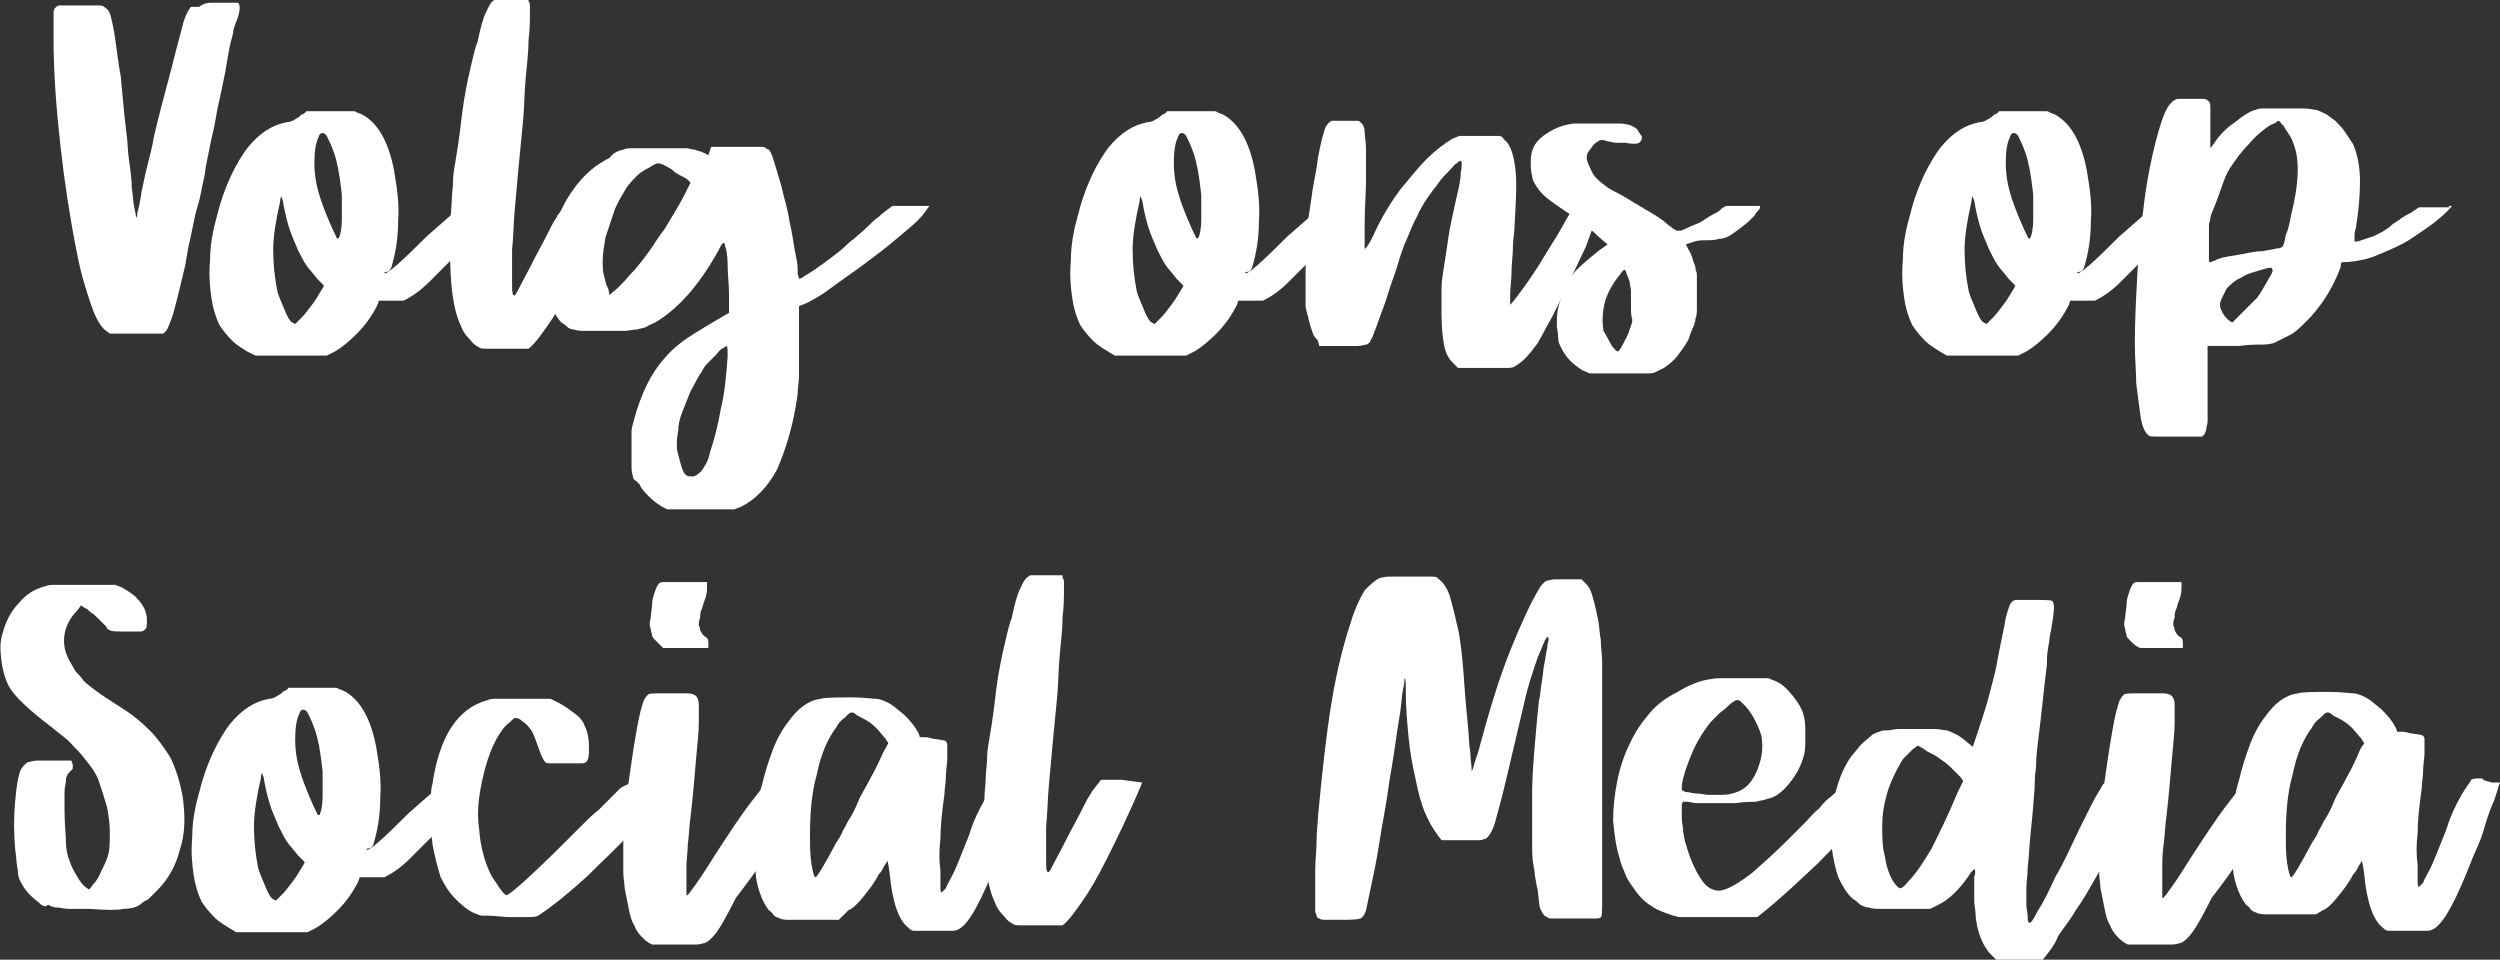 <svg viewBox="0 0 182.1 69.9" xmlns="http://www.w3.org/2000/svg"><rect x="0" y="0" width="182.1" height="69.9" fill="#333333" stroke="none"/><g fill="#fff"><path d="M15.5.2h1.6c.2 0 .3 0 .3.1.1.1.1.6-.2 1.3-.1.2-.1.3-.2.6 0 .2-.1.5-.2.9s-.2 1-.3 1.6c-.1.7-.3 1.5-.5 2.5-.1.4-.2.9-.3 1.5-.1.7-.3 1.3-.4 1.9s-.3 1.3-.4 2.2c-.2.8-.3 1.6-.5 2.2s-.3 1.3-.5 2.2c-.2.8-.3 1.5-.4 2.1-.4 1.7-.7 2.9-.9 3.6-.2.6-.4 1.1-.5 1.2l-.2.2H8l-.4-.3c-.4-.4-.7-1-1-1.9s-.7-2.1-1-3.7c-.5-2.5-.9-5.1-1.2-7.8s-.5-5.3-.5-7.8V1.2c0-.3 0-.5.1-.6l.1-.1s.1-.1.2-.1h3c.2 0 .3.1.4.2.2.1.3.3.4.7s.2.9.3 1.6.2 1.6.4 2.7c.1 1 .2 2.4.4 4 .1.7.1 1.4.2 2.1s.2 1.4.2 2c.1.6.1 1.1.2 1.5s.1.6.1.6c0 .1.1 0 .1-.2s.2-.7.3-1.6c.1-.4.2-1 .4-1.8s.4-1.5.5-2.2c.4-1.7.8-3.2 1.1-4.3s.5-2 .7-2.7.3-1.2.4-1.5.2-.5.3-.7l.2-.3h.6c.4-.3.7-.3 1-.3zM36.2 15c-.2.2-.5.6-1 1.3-.5.6-1.1 1.3-1.8 2.1l-2.1 2.1c-.7.7-1.3 1.1-1.9 1.4h-1.8l-.1.3c-.4.8-.9 1.5-1.5 2.1s-1.1 1-1.6 1.3l-.6.3h-5.2l-.6-.3c-.3-.2-.7-.4-1.1-.8s-.7-.8-.9-1.1c-.3-.6-.5-1.3-.6-2s-.2-1.6-.1-2.7c0-.8.1-1.5.2-2 .1-.6.3-1.2.5-2 .5-1.7 1.2-3.1 2-4.2.9-1.1 1.8-1.7 2.9-1.9.3 0 .6-.2.9-.4.1-.1.2-.2.3-.2.1-.1.2-.1.2-.2h3.4c.1 0 .2 0 .3.1.1 0 .2.1.3.1 1.2.6 2 2 2.4 4.1.2 1.2.4 2.4.3 3.7 0 1.3-.2 2.4-.5 3.4-.1.2-.2.3-.3.3s-.2 0-.2.1c.2.1 1.2-.8 3.1-2.7l2.4-2.1h2.7zm-12.6 5.8l-.5-.5c-.3-.4-.6-.7-.8-1s-.4-.7-.6-1.1c-.2-.5-.5-1.1-.7-1.8s-.3-1.2-.4-1.8c-.1-.2-.1-.3-.1-.3s-.1.1-.1.4c-.3 1.3-.5 2.5-.5 3.5s.1 2 .3 3c.1.4.3.8.5 1.3s.4.9.6 1l.2.1.5-.5c.2-.2.5-.6.8-1s.5-.8.7-1.1zm1.1-3.5c.1-.2.2-.7.2-1.3v-1.8c-.1-.9-.2-1.7-.4-2.5s-.5-1.4-.7-1.8c-.2-.3-.5-.3-.6.1-.2.4-.3 1-.3 1.9 0 .7.1 1.4.3 2.1s.5 1.5.9 2.4c.2.5.4.8.4.9.1.1.1.1.2 0z"/><path d="M44.3 15c-1 2.4-1.9 4.2-2.6 5.6s-1.3 2.4-1.8 3.1-.9 1.3-1.4 1.7h-3c-.3 0-.5 0-.6-.1-.2-.1-.4-.2-.7-.6-.3-.3-.5-.6-.6-.9-.7-1.4-.9-3.8-.8-7.4 0-.7.1-1.3.1-1.7 0-.5.1-1 .1-1.5s.1-1 .2-1.6.2-1.2.3-2c.1-.9.2-1.7.3-2.3s.2-1.1.3-1.6c.1-.4.2-.9.3-1.3s.2-.9.4-1.4c.2-1 .4-1.7.6-2.1s.3-.7.6-.9c.1-.1.2-.1.3-.1h2.2v.2c.1.1.1.2.1.4v.7c0 .3 0 .9-.1 1.7 0 .8-.1 1.7-.2 2.7s-.1 2.1-.2 3.2-.2 2.1-.3 3.1l-.3 3.3c-.1 1.1-.1 2.1-.2 3v2.3c0 .6 0 .9.1 1s.2-.1.4-.5.6-1.1 1.2-2.3c.6-1.1 1-1.9 1.2-2.3s.4-.6.4-.7l.7-.9h1.5z"/><path d="M45.4 10.9c.2-.1.4-.1.8-.1H50c.2 0 .4.1.6.1.2.1.4.1.6.2l.4.2.1-.3.1-.3h3.7c.1 0 .2 0 .3.1 0 0 .1.1.2.1.1.1.2.3.3.6s.3 1 .6 2c.2.9.5 1.8.6 2.6.2.8.3 1.7.5 2.7.1.4.1.7.1 1s.1.4.1.5c0 0 .2 0 .4-.2.2-.1.5-.3.8-.5s.7-.5 1.1-.8.8-.6 1.1-.9c.1-.1.3-.3.6-.5.3-.3.6-.5.9-.8s.6-.6.9-.8c.3-.3.5-.4.6-.5l.4-.3h2.7l-.3.4c-.2.3-.4.5-.5.6l-.2.2c-.2.2-.7.6-1.4 1.2s-1.5 1.2-2.3 1.8-1.7 1.2-2.5 1.8-1.4.9-1.8 1.1l-.5.2v5c0 .5-.1 1-.1 1.4-.3 2.3-.9 4.1-1.5 5.5-.7 1.3-1.6 2.2-2.6 2.7l-.5.2h-4.9l-.4-.2c-.3-.2-.6-.4-.9-.7s-.6-.6-.7-.9l-.3-.3c-.1 0-.2-.2-.2-.3-.1-.3-.1-.6-.1-.8v-2.5c0-.2.1-.5.2-.9.5-1.8 1.2-3.3 2.2-4.4.5-.6 1.1-1.1 1.7-1.5s1.6-1 2.8-1.7l.2-.1v-1.4c0-.7-.1-1.4-.1-2.1s-.1-1.2-.2-1.4c0-.1 0-.2-.1-.2s-.2.2-.4.6c-1.4 2.5-2.9 4.2-4.6 5.2-.2.1-.5.2-.6.3-.2.1-.4.1-.7.2-.3 0-.6.1-.9.1h-2.8c-.4 0-.6 0-.9-.1-.2 0-.4-.1-.5-.2s-.2-.2-.4-.3c-.4-.4-.6-.9-.8-1.4s-.2-1.2-.2-2.1v-1.1c0-.3.1-.6.1-.9.3-1.3.7-2.5 1.3-3.5s1.3-1.8 2.1-2.4c.3-.2.6-.4 1-.6.3-.4.6-.5 1-.6zm3.1 1.2c-.3-.2-.5-.2-.6-.2s-.3.1-.6.3c-.4.2-.7.4-.9.6-.3.3-.7.7-.9 1.1-.3.5-.6 1-.8 1.6l-.6 1.8c-.1.6-.2 1.2-.2 1.7 0 .4 0 .8.1 1.1s.1.6.3.9l.1.5.2-.2c.3-.2.8-.7 1.3-1.3.6-.6 1.1-1.3 1.6-2 .2-.3.5-.8.9-1.3l.9-1.5c.3-.5.5-.9.7-1.3l.3-.6-.2-.2c-.1-.1-.3-.2-.5-.3s-.4-.2-.6-.4c-.1-.1-.3-.2-.5-.3zM53 26c0-.6 0-.8-.1-.8 0 0-.1.1-.3.2s-.3.3-.5.5l-.6.6c-.2.2-.3.4-.4.6-.3.4-.5.9-.8 1.4l-.6 1.5c-.2.5-.3 1-.3 1.4-.1.5-.1.8-.1 1.1s.1.6.2 1 .2.7.3.9.3.3.4.3h.3c.1 0 .3-.1.6-.4.2-.3.5-.7.6-1.3.3-.9.6-2 .8-3.2.3-1.2.4-2.5.5-3.8zm45.8-11c-.2.2-.5.6-1 1.3-.5.6-1.1 1.3-1.8 2.1l-2.1 2.1c-.7.7-1.3 1.1-1.9 1.4h-1.8l-.1.3c-.4.8-.9 1.5-1.5 2.1s-1.1 1-1.6 1.3l-.6.3h-5.2l-.5-.3c-.3-.2-.7-.4-1.1-.8s-.7-.8-.9-1.1c-.3-.6-.5-1.3-.6-2s-.2-1.6-.1-2.7c0-.8.1-1.5.2-2 .1-.6.3-1.2.5-2 .5-1.7 1.2-3.1 2-4.2.9-1.1 1.8-1.7 2.9-1.9.3 0 .6-.2.9-.4.1-.1.2-.2.3-.2.1-.1.2-.1.2-.2h3.4c.1 0 .2 0 .3.1.1 0 .2.1.3.1 1.2.6 2 2 2.4 4.1.2 1.2.4 2.4.3 3.7 0 1.3-.2 2.4-.5 3.4-.1.2-.2.3-.3.3s-.2 0-.2.1c.2.1 1.2-.8 3.1-2.7l2.4-2.1h2.6zm-12.6 5.8l-.5-.5c-.3-.4-.6-.7-.8-1s-.4-.7-.6-1.1c-.2-.5-.5-1.1-.7-1.8s-.3-1.2-.4-1.8c-.1-.2-.1-.3-.1-.3s-.1.1-.1.4c-.3 1.3-.5 2.5-.5 3.5s.1 2 .3 3c.1.4.3.8.5 1.3s.4.9.6 1l.2.1.5-.5c.2-.2.5-.6.8-1s.5-.8.7-1.1zm1.1-3.5c.1-.2.2-.7.2-1.3v-1.8c-.1-.9-.2-1.7-.4-2.5s-.5-1.4-.7-1.8c-.2-.3-.5-.3-.6.1-.2.4-.3 1-.3 1.9 0 .7.1 1.4.3 2.1s.5 1.5.9 2.4c.2.5.4.8.4.9.1.1.1.1.2 0z"/><path d="M116.6 15l-1.1 3c-.3.6-.6 1.3-1 2.1-.3.8-.7 1.5-1 2.1s-.6 1.2-.9 1.7c-.3.6-.5.9-.6 1.1-.3.4-.6.8-.9 1.1s-.6.5-.8.6c-.1.1-.3.1-.7.1h-3.4l-.4-.4c-.3-.3-.5-.7-.6-1.2s-.2-1.3-.2-2.3v-1.8c0-.6.1-1.2.2-1.8s.2-1.3.3-2 .3-1.6.5-2.5.4-1.6.4-2.2c.1-.5.1-.8 0-.9 0 0-.1 0-.3.2-.2.1-.3.3-.6.6s-.5.5-.7.8-.4.5-.6.8c-.3.4-.7 1-1 1.7-.4.7-.6 1.4-.9 2-.1.3-.3.8-.5 1.5s-.5 1.4-.7 2.1-.5 1.4-.7 2-.4 1-.4 1.1c-.1.2-.2.3-.2.4-.1.1-.2.2-.3.2s-.3.1-.6.1h-2.8l-.1-.4c-.2-.2-.3-.3-.4-.6s-.2-.6-.3-1c0-.2-.1-.3-.1-.4s-.1-.3-.1-.5v-4.4c0-.7.1-1.3.2-2 .1-.6.2-1.3.3-2s.3-1.5.4-2.4c.2-1.1.4-1.8.5-2.1s.3-.5.5-.6h1.9c.1 0 .2.1.3.2s.2.3.2.6.1.7.1 1.3v2.2c0 .9-.1 2-.1 3.4v1.6c0 .1.3-.2.7-1.1.6-1.3 1.3-2.4 1.9-3.2.6-.7 1.2-1.5 1.9-2.2s1.4-1.2 1.9-1.5l.5-.2h2.9c.1 0 .3.1.3.2l.3.3c.3.4.5 1.1.6 2.1s0 2.5-.1 4.3c0 .2-.1.7-.1 1.2 0 .6-.1 1.2-.1 1.8s-.1 1.2-.1 1.6v.8s.2-.2.5-.6c.6-.8 1.1-1.5 1.6-2.3s.9-1.5 1.3-2.1l1.2-2.1 1.1-.1z"/><path d="M128.2 15c0 .1 0 .2-.1.3s-.2.2-.3.4l-.3.3-.2.2c-.5.4-.9.7-1.2.9s-.6.3-.9.3c-.3.1-.6.1-.9.1s-.6 0-.9.1l-.6.2.2.4c.1.1.1.2.2.4s.1.4.2.6.1.3.1.4.1.2.1.4v2.4c0 .3 0 .6-.1.8 0 .2-.1.5-.2.7s-.2.5-.3.8c-.2.4-.5.8-.8 1.2s-.7.7-1 .9l-.6.3c-.2.1-.4.1-.6.1h-4c-.2 0-.3 0-.4-.1-.1 0-.2-.1-.3-.1-.3-.2-.6-.4-.9-.7s-.5-.6-.7-1c-.1-.2-.2-.4-.2-.6 0-.1 0-.4-.1-.9 0-.5 0-1 .1-1.4s.3-.9.5-1.4.5-1 .9-1.4.9-.8 1.5-1.3l.7-.5-.6-.5c-.2-.2-.4-.4-.8-.7l-1.2-.9c-.6-.4-1.2-.8-1.6-1.1s-.7-.6-.9-.9-.4-.6-.4-.9c-.1-.3-.1-.7-.1-1.1 0-.9.4-1.5 1.2-2 .6-.4 1.2-.6 1.9-.7h3.4c.4 0 .6.1.7.1.2.1.5.2.6.4s.3.4.3.5c0 .2-.1.3-.2.4-.2.1-.5.1-1 0h-.7c-.2 0-.4-.1-.6-.1-.2-.1-.4-.1-.4-.1-.1 0-.2 0-.3.1-.2.1-.4.3-.5.5-.2.2-.3.4-.3.5-.1.3.1.7.4 1.3.1.2.2.3.3.4s.3.3.6.5c.2.2.6.4 1 .6s1 .6 1.7 1c.3.2.7.4 1 .6s.6.4.7.5c.2.2.4.3.5.4s.2.1.3.2h.3c.1 0 .3-.1.5-.2.4-.2.8-.3 1.1-.5s.6-.4 1-.6c.2-.1.3-.2.4-.3s.2-.1.3-.2h2.6zm-9.4 7.2v-1c0-.2-.1-.5-.1-.7-.2-.5-.3-.8-.3-.8-.1-.1-.2 0-.4.3-.5.6-.9 1.3-1.1 2-.2.8-.2 1.5-.1 2.1.1.2.3.5.5.9s.4.5.5.6c.1 0 .2-.1.4-.5s.4-.7.5-1.1c.1-.3.2-.5.2-.7-.1-.3-.1-.6-.1-1.1zm40.6-7.2c-.2.2-.5.6-1 1.3-.5.6-1.1 1.3-1.8 2.1l-2.1 2.1c-.7.7-1.3 1.1-1.9 1.4h-1.8l-.1.3c-.4.8-.9 1.5-1.5 2.1s-1.1 1-1.6 1.3l-.6.3h-5.2l-.5-.3c-.3-.2-.7-.4-1.1-.8s-.7-.8-.9-1.1c-.3-.6-.5-1.3-.6-2s-.2-1.6-.1-2.7c0-.8.1-1.5.2-2 .1-.6.3-1.2.5-2 .5-1.7 1.2-3.1 2-4.2.9-1.1 1.8-1.7 2.9-1.9.3 0 .6-.2.9-.4.1-.1.2-.2.3-.2.1-.1.2-.1.2-.2h3.4c.1 0 .2 0 .3.1.1 0 .2.1.3.1 1.2.6 2 2 2.4 4.1.2 1.2.4 2.4.3 3.7 0 1.3-.2 2.4-.5 3.4-.1.2-.2.3-.3.3s-.2 0-.2.1c.2.1 1.2-.8 3.1-2.7l2.4-2.1h2.6zm-12.6 5.8l-.5-.5c-.3-.4-.6-.7-.8-1s-.4-.7-.6-1.1c-.2-.5-.5-1.1-.7-1.8s-.3-1.2-.4-1.8c-.1-.2-.1-.3-.1-.3s-.1.1-.1.4c-.3 1.3-.5 2.5-.5 3.5s.1 2 .3 3c.1.4.3.8.5 1.3s.4.9.6 1l.2.1.5-.5c.2-.2.5-.6.8-1s.5-.8.7-1.1zm1.1-3.5c.1-.2.2-.7.2-1.3v-1.8c-.1-.9-.2-1.7-.4-2.5s-.5-1.4-.7-1.8c-.2-.3-.5-.3-.6.1-.2.4-.3 1-.3 1.9 0 .7.1 1.4.3 2.1s.5 1.5.9 2.4c.2.5.4.8.4.9.1.1.2.1.2 0z"/><path d="M178.6 15c-.4.5-.9.9-1.4 1.3-.4.3-1 .7-1.6 1.1s-1.3.7-2 1c-.5.2-.9.4-1.4.5s-1 .2-1.6.2c-.1.1-.1.1-.1.3 0 .1-.1.2-.1.3-.6 1.5-1.4 2.7-2.4 3.7-.4.4-.8.8-1.2 1l-1.2.6c-.1 0-.3.1-.8.1s-1 0-1.7.1h-2.3v5.5c0 .2-.1.4-.1.6 0 .1-.1.2-.1.3l-.2.2h-3.2c-.4 0-.7 0-.7-.1-.2-.1-.5-.6-.6-1.5-.1-.7-.2-1.5-.3-2.3 0-.8-.1-1.8-.1-2.9 0-1.7.1-3.5.2-5.3s.3-3.5.5-5.1.5-3 .8-4.2.6-2.1.9-2.6c.2-.3.4-.5.7-.6h1.9c.2 0 .3.1.4.2s.1.3.1.6v2.8s.1-.1.3-.4c.4-.6.9-1.1 1.5-1.5.6-.5 1.1-.8 1.5-.9.2-.1.4-.1.7-.1h2.8c.4 0 .7.1.9.1.3.1.5.2.7.3s.4.3.7.5c.2.2.5.5.7.8l.6.9c.3.7.5 1.6.5 2.7s-.1 2.2-.3 3.4c-.1.3-.1.5-.1.7v.3c.1 0 .2 0 .5-.1l.9-.3.6-.3c.3-.2.5-.3.7-.5s.5-.3.7-.5c.3-.2.5-.3.7-.4l.6-.4h2.2c-.1-.1 0-.1.2-.1zm-11.7.6c.5-2 .6-3.6.3-4.7-.1-.3-.2-.7-.4-1s-.4-.6-.5-.8c-.1 0-.1-.1-.2-.2l-.1-.1s-.1 0-.2.1-.2.1-.4.2c-.5.3-1.1.8-1.6 1.4-.6.6-1 1.2-1.4 1.8-.2.3-.4.8-.6 1.4s-.4 1.1-.6 1.6c-.1.2-.2.5-.2.6 0 .2-.1.3-.1.5V19c0 .1.1.1.1.1s.2-.1.3-.1c.3-.2.8-.3 1.5-.4s1.3-.3 2-.3c.4-.1.7-.1 1-.2.3 0 .4-.1.4-.1.1 0 .2-.3.3-.9.2-.4.3-1 .4-1.5zm-2.5 6.1c.3-.4.5-.8.8-1.3s.4-.7.3-.8c0-.1-.1-.1-.1-.1s-.2 0-.5.1c-.6.2-1.2.3-1.6.6-.5.2-.8.5-1.1.8l-.3.6c-.1.2-.2.4-.2.6s.1.4.2.6.3.4.4.5l.3.2.6-.6.6-.6.6-.6zM3.3 42.7c.2-.1.5-.1.8-.1h4.3l.5.2c.3.2.7.4 1 .7s.5.6.6.8.2.5.2.9 0 .6-.2.7c-.1.1-.2.1-.3.1h-1c-.7 0-1.1 0-1.2-.1-.1 0-.2-.1-.3-.3l-.5-.5c-.2-.2-.4-.4-.6-.5-.2-.2-.3-.3-.4-.3l-.3-.2-.3.4c-.5.5-.8 1.1-.9 1.7-.1.7 0 1.3.4 2 .1.2.3.5.4.7.2.2.4.4.6.7.2.2.6.5 1 .8s.9.6 1.5 1c1 .6 1.7 1.2 2.3 1.8s1 1.2 1.4 1.8c.2.3.4.8.6 1.4s.3 1.1.4 1.6c.2 1.4.2 2.7-.2 3.9-.3 1.2-.9 2.2-1.6 2.9l-.7.7c-.2.1-.4.2-.6.4-.3.2-.7.3-1.2.3-.4.1-1.3.1-2.5 0H5c-.4 0-.6-.1-.9-.1-.2 0-.4-.1-.6-.2-.2.2-.3.1-.5 0-.2-.2-.5-.4-.8-.7s-.5-.6-.6-.8c-.2-.3-.3-.6-.3-1-.1-.4-.1-.9-.2-1.6-.1-1.2-.1-2.3 0-3.4s.2-1.8.4-2.3c.1-.2.2-.3.3-.4s.2-.2.3-.2.3-.1.6-.1h2.5l.1.3v.3l-.2.2c-.1.1-.2.2-.2.3-.1.1-.1.3-.1.4 0 .2-.1.4-.1.8V59c0 1 .1 1.8.1 2.3s.1 1 .3 1.5c.1.3.3.7.5 1 .2.4.4.6.6.8l.3.2.3-.4c.2-.2.4-.5.6-1 .2-.4.4-.8.5-1.2s.1-1 .1-1.6c0-.7-.1-1.2-.2-1.8-.2-.7-.4-1.3-.6-1.9s-.6-1.1-1-1.6c-.3-.4-.6-.7-.9-1-.3-.4-.9-.8-1.5-1.3C2.1 51.7 1 50.7.6 49.9c-.2-.4-.4-1-.5-1.8-.1-.8-.1-1.4.1-2 .2-.8.6-1.6 1.2-2.2.5-.6 1.1-1 1.9-1.2zM34.8 57c-.2.2-.5.6-1 1.3-.5.6-1.1 1.3-1.8 2.1l-2.1 2.1c-.7.7-1.3 1.1-1.9 1.4h-1.8l-.1.3c-.4.8-.9 1.5-1.5 2.1s-1.1 1-1.6 1.3l-.6.3h-5.2l-.5-.3c-.3-.2-.7-.4-1.1-.8s-.7-.8-.9-1.1c-.3-.6-.5-1.3-.6-2s-.2-1.6-.1-2.7c0-.8.1-1.5.2-2 .1-.6.3-1.2.5-2 .5-1.7 1.2-3.1 2-4.2.9-1.1 1.8-1.7 2.9-1.9.3 0 .6-.2.9-.4.1-.1.2-.2.3-.2.1-.1.2-.1.2-.2h3.4c.1 0 .2 0 .3.1.1 0 .2.1.3.1 1.2.6 2 2 2.4 4.1.2 1.2.4 2.4.3 3.7 0 1.3-.2 2.4-.5 3.4-.1.2-.2.3-.3.3s-.2 0-.2.1c.2.1 1.2-.8 3.1-2.7l2.4-2.1h2.6zm-12.6 5.8l-.5-.5c-.3-.4-.6-.7-.8-1s-.4-.7-.6-1.1c-.2-.5-.5-1.1-.7-1.8s-.3-1.2-.4-1.8c-.1-.2-.1-.3-.1-.3s-.1.1-.1.4c-.3 1.3-.5 2.5-.5 3.5s.1 2 .3 3c.1.4.3.8.5 1.3s.4.9.6 1l.2.1.5-.5c.2-.2.5-.6.8-1s.5-.8.7-1.1zm1.1-3.5c.1-.2.2-.7.2-1.3v-1.8c-.1-.9-.2-1.7-.4-2.5s-.5-1.4-.7-1.8c-.2-.3-.5-.3-.6.1-.2.4-.3 1-.3 1.9 0 .7.1 1.4.3 2.1s.5 1.5.9 2.4c.2.5.4.8.4.9.1.1.2.1.2 0z"/><path d="M45.9 60.7c-.9 1-2 2-3.1 3.1-1.2 1.1-2.4 2.1-3.6 2.9-.2.1-.4.1-.7.1h-1.4c-.5 0-1-.1-1.5-.1s-.7 0-.8-.1c-.4-.1-.9-.4-1.6-1.1-.5-.5-.8-1-1.1-1.6-.2-.6-.4-1.4-.6-2.4 0-.3-.1-.6-.1-1v-2.4c0-.4 0-.7.1-1 .5-3.4 1.8-5.5 4-6.1.2-.1.4-.1.8-.1h3.8l.6.3c.4.2.8.5 1.2.8s.6.6.7.9c.2.4.3.9.3 1.5s0 .9-.2 1.1c-.1.1-.2.1-.4.1H40c-.2 0-.3-.1-.3-.1-.1-.1-.3-.5-.5-1.1-.2-.5-.3-.9-.5-1.2s-.4-.5-.7-.7c-.2-.2-.4-.2-.5-.2s-.2.2-.6.5c-.7.7-1.3 2-1.7 3.7-.3 1.3-.5 2.6-.3 3.9.1 1.3.4 2.4.9 3.4l.6.9c.2.3.4.5.5.5.2 0 1.7-1.3 4.4-4l1.1-1.1c.4-.4.8-.8 1.2-1.1l1-1 .6-.6c.3-.2.6-.3.9-.4.3 0 .8-.1 1.5-.1h1.1l-.1.1c-.6 1.4-1.7 2.6-2.7 3.7z"/><path d="M58.2 58.1c-.2.4-.4.9-.8 1.5l-1.2 2.1c-.5.7-.9 1.4-1.4 2.1s-.9 1.2-1.2 1.6c-.6 1.2-1.1 2.1-1.4 2.5s-.6.7-.9.8c-.1 0-.3.1-.6.1h-3.2c-.2-.1-.4-.2-.7-.5s-.5-.6-.6-.9c-.2-.3-.3-.7-.4-1.2l-.3-1.5c0-.3-.1-.7-.1-1.2v-1.8c0-.6 0-1.2.1-1.9 0-.6.1-1.1.1-1.6.1-.6.2-1.3.3-2s.2-1.4.3-2 .2-1.2.3-1.7.2-.9.3-1.2c.1-.4.3-.6.4-.7s.5-.1 1-.1H50c.4 0 .6.1.7.2s.2.3.2.6v1.4c0 .6-.1 1.5-.2 2.6s-.2 2.5-.4 4.2c-.1.6-.1 1.3-.2 2 0 .5-.1 1.1-.1 1.6v2.1c0 .1.2-.1.4-.4.3-.4.8-1.1 1.6-2.4 1.1-1.7 1.9-2.9 2.5-3.7s1-1.3 1.2-1.5l.4-.3h2.7zM47.8 46.7c-.2-.2-.3-.3-.3-.4s-.1-.3-.1-.5c-.1-.2-.1-.5 0-.8 0-.3.1-.7.1-1s.1-.6.2-.9.2-.5.3-.6.2-.1.4-.1h3.1v.4c0 .2 0 .5-.2 1-.1.2-.1.4-.2.6s-.1.4-.1.6c-.1.2-.1.4-.1.5s.1.2.1.4c.1.2.2.4.4.5s.2.3.2.5v.3h-3.3l-.5-.5z"/><path d="M74.1 57h.6c-.2.5-.3 1.1-.6 1.7-.2.5-.4 1.1-.6 1.8s-.5 1.3-.8 2c-1.2 3.1-2.1 4.8-2.9 5.2-.2.1-.3.1-.6.1h-2.6c-.2 0-.3-.1-.4-.2-.7-.5-1.2-1.8-1.4-4-.1-.8-.2-1.1-.2-.8 0 0-.1.1-.2.3s-.2.4-.4.6c-.3.6-.7 1.1-1.1 1.6s-.8.9-1.1 1l-.7.7h-3.5c-.3 0-.6 0-.8-.1s-.3-.1-.4-.2-.2-.3-.4-.4c-.3-.4-.5-.8-.7-1.4s-.3-1.3-.3-2.2c-.1-.9 0-1.8 0-2.7.1-1 .2-1.9.5-2.8.2-.9.5-1.8.8-2.6s.7-1.5 1.1-2c.7-1 1.5-1.6 2.4-1.7.3-.1 1.1-.1 2.3-.1.9 0 1.4.1 1.7.1.2 0 .5.1.7.2.5.2.9.6 1.4 1 .5.5.8.9 1 1.3.1.2.1.3.1.3h.3c.2 0 .3 0 .6.1.6.1.9.1 1 .2s.1.2.1.3v1c0 .3-.1.8-.1 1.2 0 .5-.1.9-.1 1.3-.2 1.4-.3 2.5-.3 3.3-.1.8-.1 1.6 0 2.3v1.1c0 .3 0 .5.1.5l.3-.3c.1-.3.3-.6.5-1s.4-.9.6-1.4l.6-1.5c.3-1 .7-1.8 1.1-2.5s.7-1 .7-1.1c.1-.1.4-.1.8-.1.3-.2.6-.2.9-.1zm-9.5-2.7c.1-.1.1-.2.1-.2s-.1-.1-.2-.3c-.2-.2-.4-.5-.7-.8s-.6-.5-1-.7c-.2-.1-.4-.2-.5-.3s-.2-.1-.3-.1-.2.1-.5.4c-.3.2-.5.5-.6.7-.6.8-1.1 1.9-1.4 3.4-.4 1.4-.5 2.9-.5 4.5 0 .7 0 1.3.1 2 .1.6.2 1 .3 1s.6-.8 1.5-2.5c.2-.3.4-.6.5-.9.2-.3.3-.6.5-.9s.4-.7.6-1.2.6-1.1 1-1.9c.3-.5.5-1 .7-1.4.2-.5.4-.7.4-.8z"/><path d="M83.2 57c-1 2.4-1.9 4.2-2.6 5.6s-1.3 2.4-1.8 3.1-.9 1.3-1.4 1.7h-3c-.3 0-.5 0-.6-.1-.2-.1-.4-.2-.7-.6-.3-.3-.5-.6-.6-.9-.7-1.4-.9-3.8-.8-7.4 0-.7.1-1.3.1-1.7 0-.5.1-1 .1-1.5s.1-1 .2-1.6.2-1.2.3-2c.1-.9.2-1.7.3-2.3s.2-1.1.3-1.6c.1-.4.2-.9.3-1.3s.2-.9.4-1.4c.2-1 .4-1.7.6-2.1s.3-.7.6-.9c.1-.1.2-.1.3-.1h2.2v.2c.1.1.1.2.1.4v.7c0 .3 0 .9-.1 1.7 0 .8-.1 1.7-.2 2.7s-.1 2.1-.2 3.2-.2 2.1-.3 3.1l-.3 3.3c-.1 1.1-.1 2.1-.2 3v2.3c0 .6 0 .9.1 1s.2-.1.4-.5.6-1.1 1.2-2.3c.6-1.1 1-1.9 1.2-2.3s.4-.6.4-.7l.7-.9h1.5zm17.3-14.9c.1 0 .3-.1.7-.1h2.8c.4 0 .7 0 .7.1.1.1.3.2.5.5s.3.5.4.8c.2.7.4 1.5.6 2.4s.3 2 .4 3.2c.1 1.5.2 2.7.3 3.6.1 1 .1 1.7.2 2.2 0 .5.1 1 .1 1.4 0 0 .1-.2.2-.6s.3-.8.4-1.3c.7-2.6 1.4-4.9 2.2-6.9s1.5-3.5 2.1-4.5c.1-.2.2-.3.3-.4s.2-.2.3-.2.3-.1.5-.1h2l.2.2c.2.2.3.3.4.5s.2.5.3.9.2.8.3 1.3.1 1 .2 1.5c0 .6.1 1.1.1 1.6v17.2c0 .9 0 1.4-.1 1.4 0 .1-.2.1-.4.1H113c-.1 0-.2 0-.3-.1-.1 0-.1-.1-.2-.1-.1-.1-.2-.3-.3-.5s-.1-.7-.2-1.4c-.1-.3-.1-.6-.2-1 0-.4-.1-.6-.1-.8-.1-.4-.1-1.1-.1-2v-3.2c0-1.2.1-2.4.2-3.6s.2-2.3.3-3.2c.1-.3.1-.8.2-1.3s.1-1 .2-1.4.1-.8.2-1.1c0-.3.1-.5.1-.6s0-.2-.1-.2c0 0-.1.1-.2.3 0 .1-.1.2-.2.5-.1.2-.2.5-.3.7-.3.9-.7 2-1 3.4-.3 1.3-.7 3-1.2 5.1-.4 1.7-.7 2.8-.9 3.5s-.5 1.1-.7 1.2c-.1 0-.2.1-.5.1H105l-.3-.4c-.3-.4-.6-.9-.9-1.6s-.5-1.5-.7-2.5c-.2-.9-.4-1.9-.5-3s-.2-2.1-.2-3.2c0-.7 0-1.1-.1-1.1v.1s0 .3-.1.7-.1 1-.2 1.6c-.3 1.8-.5 3.5-.8 5.1-.2 1.6-.5 3-.7 4.3s-.4 2.3-.6 3.2-.3 1.5-.4 1.9c-.1.3-.2.5-.4.6-.3.1-.8.1-1.6.1h-.9c-.2 0-.4 0-.5-.1-.1 0-.2-.1-.2-.2s-.1-.2-.1-.3v-3c0-.7.1-1.5.1-2.2s.1-1.3.1-1.7c.3-3.2.6-6 1-8.4s.9-4.3 1.4-5.8c.3-1 .7-1.8 1-2.3.4-.4.7-.7 1.1-.9zM128 66.8h-5.7c-.1 0-.3-.1-.4-.1-.6-.2-1.2-.4-1.6-.7-.5-.3-.9-.7-1.3-1.3-.3-.4-.5-.7-.6-1s-.3-.6-.4-1.1c-.3-.9-.4-1.8-.5-2.8 0-1 .1-1.9.3-2.9s.5-1.9.9-2.7c.4-.9.9-1.6 1.5-2.3.5-.6 1.2-1.1 2-1.5.8-.5 1.6-.8 2.2-.9.1 0 .4-.1.9-.1h3.5l.5.2c.5.2.9.6 1.3 1.1s.7 1 .8 1.5c.1.3.1.8.1 1.4s0 1.1-.1 1.4c-.2.8-.6 1.5-1.1 2.1s-1 1-1.6 1.1c-.2.1-.5.1-.8.2-.3 0-.8 0-1.5.1h-2.8c-.3 0-.5-.1-.7-.1h-.3c-.1.1-.1.2-.1.4v.8c0 .3.1.6.1 1 .1.4.1.7.2.9.4 1.4.9 2.3 1.3 2.8s1 .7 1.5.5c.6-.2 1.2-.6 2-1.2.8-.7 1.7-1.5 2.7-2.5l1.1-1.1c.4-.4.7-.8 1.1-1.1.3-.4.6-.7.9-.9.3-.3.5-.4.6-.5.3-.2.6-.3.9-.4.3 0 .7-.1 1.4-.1h.8c-.5.8-1.1 1.7-1.9 2.8-.7.9-1.6 1.9-2.8 3.1-1.2 1.1-2.6 2.5-4.4 3.9zm-5.4-10.1c-.1.4-.1.6-.1.7s0 .2.1.2c0 0 .1.1.3.1s.4.1.7.1.6.1.9.1h.9c.5 0 .8-.1 1.1-.2s.6-.3.8-.5c.4-.4.7-1 .9-1.7s.2-1.3.1-1.9c-.1-.4-.3-.8-.5-1.2s-.5-.8-.7-1l-.3-.3c-.1-.1-.2-.1-.2-.1-.1 0-.2 0-.3.1-.2.1-.3.2-.5.4s-.4.3-.6.5l-.6.6c-.4.5-.8 1.1-1.2 1.9-.3.7-.6 1.4-.8 2.2z"/><path d="M148.8 69.9h-3.4l-.5-.5c-.4-.5-.7-1.1-.9-2 0-.2-.1-.4-.1-.8 0-.3-.1-.7-.1-1v-1.7c.1-.3.1-.5 0-.6l-.1.1c-.1.1-.2.2-.3.4-.7 1-1.4 1.7-2.2 2.1l-.6.3H137c-.4 0-.6 0-.9-.1-.2 0-.4-.1-.6-.2-.1-.1-.3-.3-.5-.4-.5-.4-.8-1-1.1-1.6-.2-.6-.4-1.4-.5-2.4-.1-1.1 0-2.2.2-3.3s.6-2.1 1.1-2.9c.2-.3.5-.6.8-1 .4-.4.7-.6.9-.8.2-.1.4-.2.5-.2.2-.1.3-.1.6-.1.2 0 .5-.1.8-.1h2.6c.4 0 .7.1.9.1.3.1.5.2.7.3s.5.3.7.5l.5.4.4-1.2c.3-.9.6-1.8.8-2.6s.4-1.5.5-2c.3-1.7.6-2.9.7-3.6.2-.7.3-1.1.5-1.2.1-.1.2-.1.4-.1h1.1c.9 0 1.4 0 1.4.1.2.2.1.9-.1 2.1-.1.3-.1.7-.2 1.2s-.1.9-.1 1.3c-.1.8-.2 1.6-.3 2.6-.1.9-.2 1.8-.3 2.6s-.2 1.6-.2 2.3c-.1.7-.1 1.2-.1 1.5-.1 1.4-.2 2.5-.3 3.4s-.1 1.6-.2 2.3c0 .6-.1 1.1-.1 1.6v1.2c0 .3.1.6.1.9 0 .2 0 .4.1.4.1.1.3-.2.6-.8.4-.6.8-1.4 1.3-2.5.3-.5.6-1.1.9-1.7s.6-1.3.9-1.9l.9-1.8c.3-.6.6-1 .8-1.4 0 0 .2-.1.4-.1h2.6v.1c-.8 1.7-1.7 3.4-2.5 5l-1.2 2.1c-.4.7-.8 1.4-1.3 2.1-.4.7-.9 1.3-1.3 1.9-.2.6-.7 1.2-1.1 1.7zm-5.8-13l-.2-.3-.7-.7c-.3-.3-.6-.5-.9-.7-.1-.1-.3-.2-.5-.3s-.4-.2-.5-.3l-.5-.3-.4.3-.6.6c-.2.2-.3.5-.5.8-.3.6-.6 1.2-.8 2-.2.7-.3 1.4-.3 2.2 0 .7 0 1.5.2 2.2.1.7.3 1.3.6 1.8.2.3.4.5.5.5s.3-.1.6-.5c.6-.6 1.1-1.4 1.7-2.4.5-1 1.2-2.4 1.9-4.1z"/><path d="M165.7 58.1c-.2.4-.4.9-.8 1.5l-1.2 2.1c-.5.7-.9 1.4-1.4 2.1s-.9 1.2-1.2 1.6c-.6 1.2-1.1 2.1-1.4 2.5s-.6.7-.9.8c-.1 0-.3.1-.6.1H155c-.2-.1-.4-.2-.7-.5s-.5-.6-.6-.9c-.2-.3-.3-.7-.4-1.2l-.3-1.5c0-.3-.1-.7-.1-1.2v-1.8c0-.6 0-1.2.1-1.9 0-.6.1-1.1.1-1.6.1-.6.2-1.3.3-2s.2-1.4.3-2 .2-1.2.3-1.7.2-.9.3-1.2c.1-.4.3-.6.4-.7s.5-.1 1-.1h1.8c.4 0 .6.1.7.2s.2.3.2.6v1.4c0 .6-.1 1.5-.2 2.6s-.2 2.5-.4 4.2c-.1.6-.1 1.3-.2 2s-.1 1.3-.1 1.8v2.1c0 .1.2-.1.4-.4.3-.4.8-1.1 1.6-2.4 1.1-1.7 1.9-2.9 2.5-3.7s1-1.3 1.2-1.5l.4-.3h2.7zm-10.5-11.4c-.2-.2-.3-.3-.3-.4s-.1-.3-.1-.5c-.1-.2-.1-.5 0-.8 0-.3.1-.7.1-1s.1-.6.2-.9.2-.5.3-.6.2-.1.4-.1h3.1v.4c0 .2 0 .5-.2 1-.1.2-.1.4-.2.6s-.1.4-.1.6c-.1.2-.1.4-.1.5s.1.2.1.4c.1.2.2.4.4.5s.2.3.2.5v.3h-3.1c-.3-.1-.5-.3-.7-.5z"/><path d="M181.5 57h.6c-.2.5-.3 1.1-.6 1.7-.2.5-.4 1.1-.6 1.8s-.5 1.3-.8 2c-1.2 3.1-2.1 4.8-2.9 5.2-.2.1-.3.1-.6.1H174c-.2 0-.3-.1-.4-.2-.7-.5-1.2-1.8-1.4-4-.1-.8-.2-1.1-.2-.8 0 0-.1.1-.2.3s-.2.4-.4.6c-.3.6-.7 1.1-1.1 1.6s-.8.9-1.1 1l-.5.3h-3.5c-.3 0-.6 0-.8-.1s-.3-.1-.4-.2-.2-.3-.4-.4c-.3-.4-.5-.8-.7-1.4s-.3-1.3-.3-2.2c-.1-.9 0-1.8 0-2.7.1-1 .2-1.9.5-2.8.2-.9.5-1.8.8-2.6s.7-1.5 1.1-2c.7-1 1.5-1.6 2.4-1.7.3-.1 1.1-.1 2.3-.1.9 0 1.4.1 1.7.1.2 0 .5.1.7.2.5.2.9.6 1.4 1 .5.5.8.9 1 1.3.1.2.1.3.1.3h.3c.2 0 .3 0 .6.1.6.1.9.1 1 .2s.1.2.1.3v1c0 .3-.1.8-.1 1.2 0 .5-.1.9-.1 1.3-.2 1.4-.3 2.5-.3 3.3-.1.8-.1 1.6 0 2.3v1.1c0 .3 0 .5.1.5l.3-.3c.1-.3.3-.6.5-1s.4-.9.6-1.4l.6-1.5c.3-1 .7-1.8 1.1-2.5s.7-1 .7-1.1c.1-.1.4-.1.8-.1.1.2.5.2.7.3zm-9.4-2.7c.1-.1.1-.2.1-.2s-.1-.1-.2-.3c-.2-.2-.4-.5-.7-.8s-.6-.5-1-.7c-.2-.1-.4-.2-.5-.3s-.2-.1-.3-.1-.2.1-.5.4c-.3.2-.5.5-.6.7-.6.8-1.1 1.9-1.4 3.4-.4 1.4-.5 2.9-.5 4.5 0 .7 0 1.3.1 2 .1.6.2 1 .3 1s.6-.8 1.5-2.5c.2-.3.4-.6.5-.9.2-.3.3-.6.5-.9s.4-.7.6-1.2.6-1.1 1-1.9c.3-.5.5-1 .7-1.4.2-.5.3-.7.4-.8z"/></g></svg>